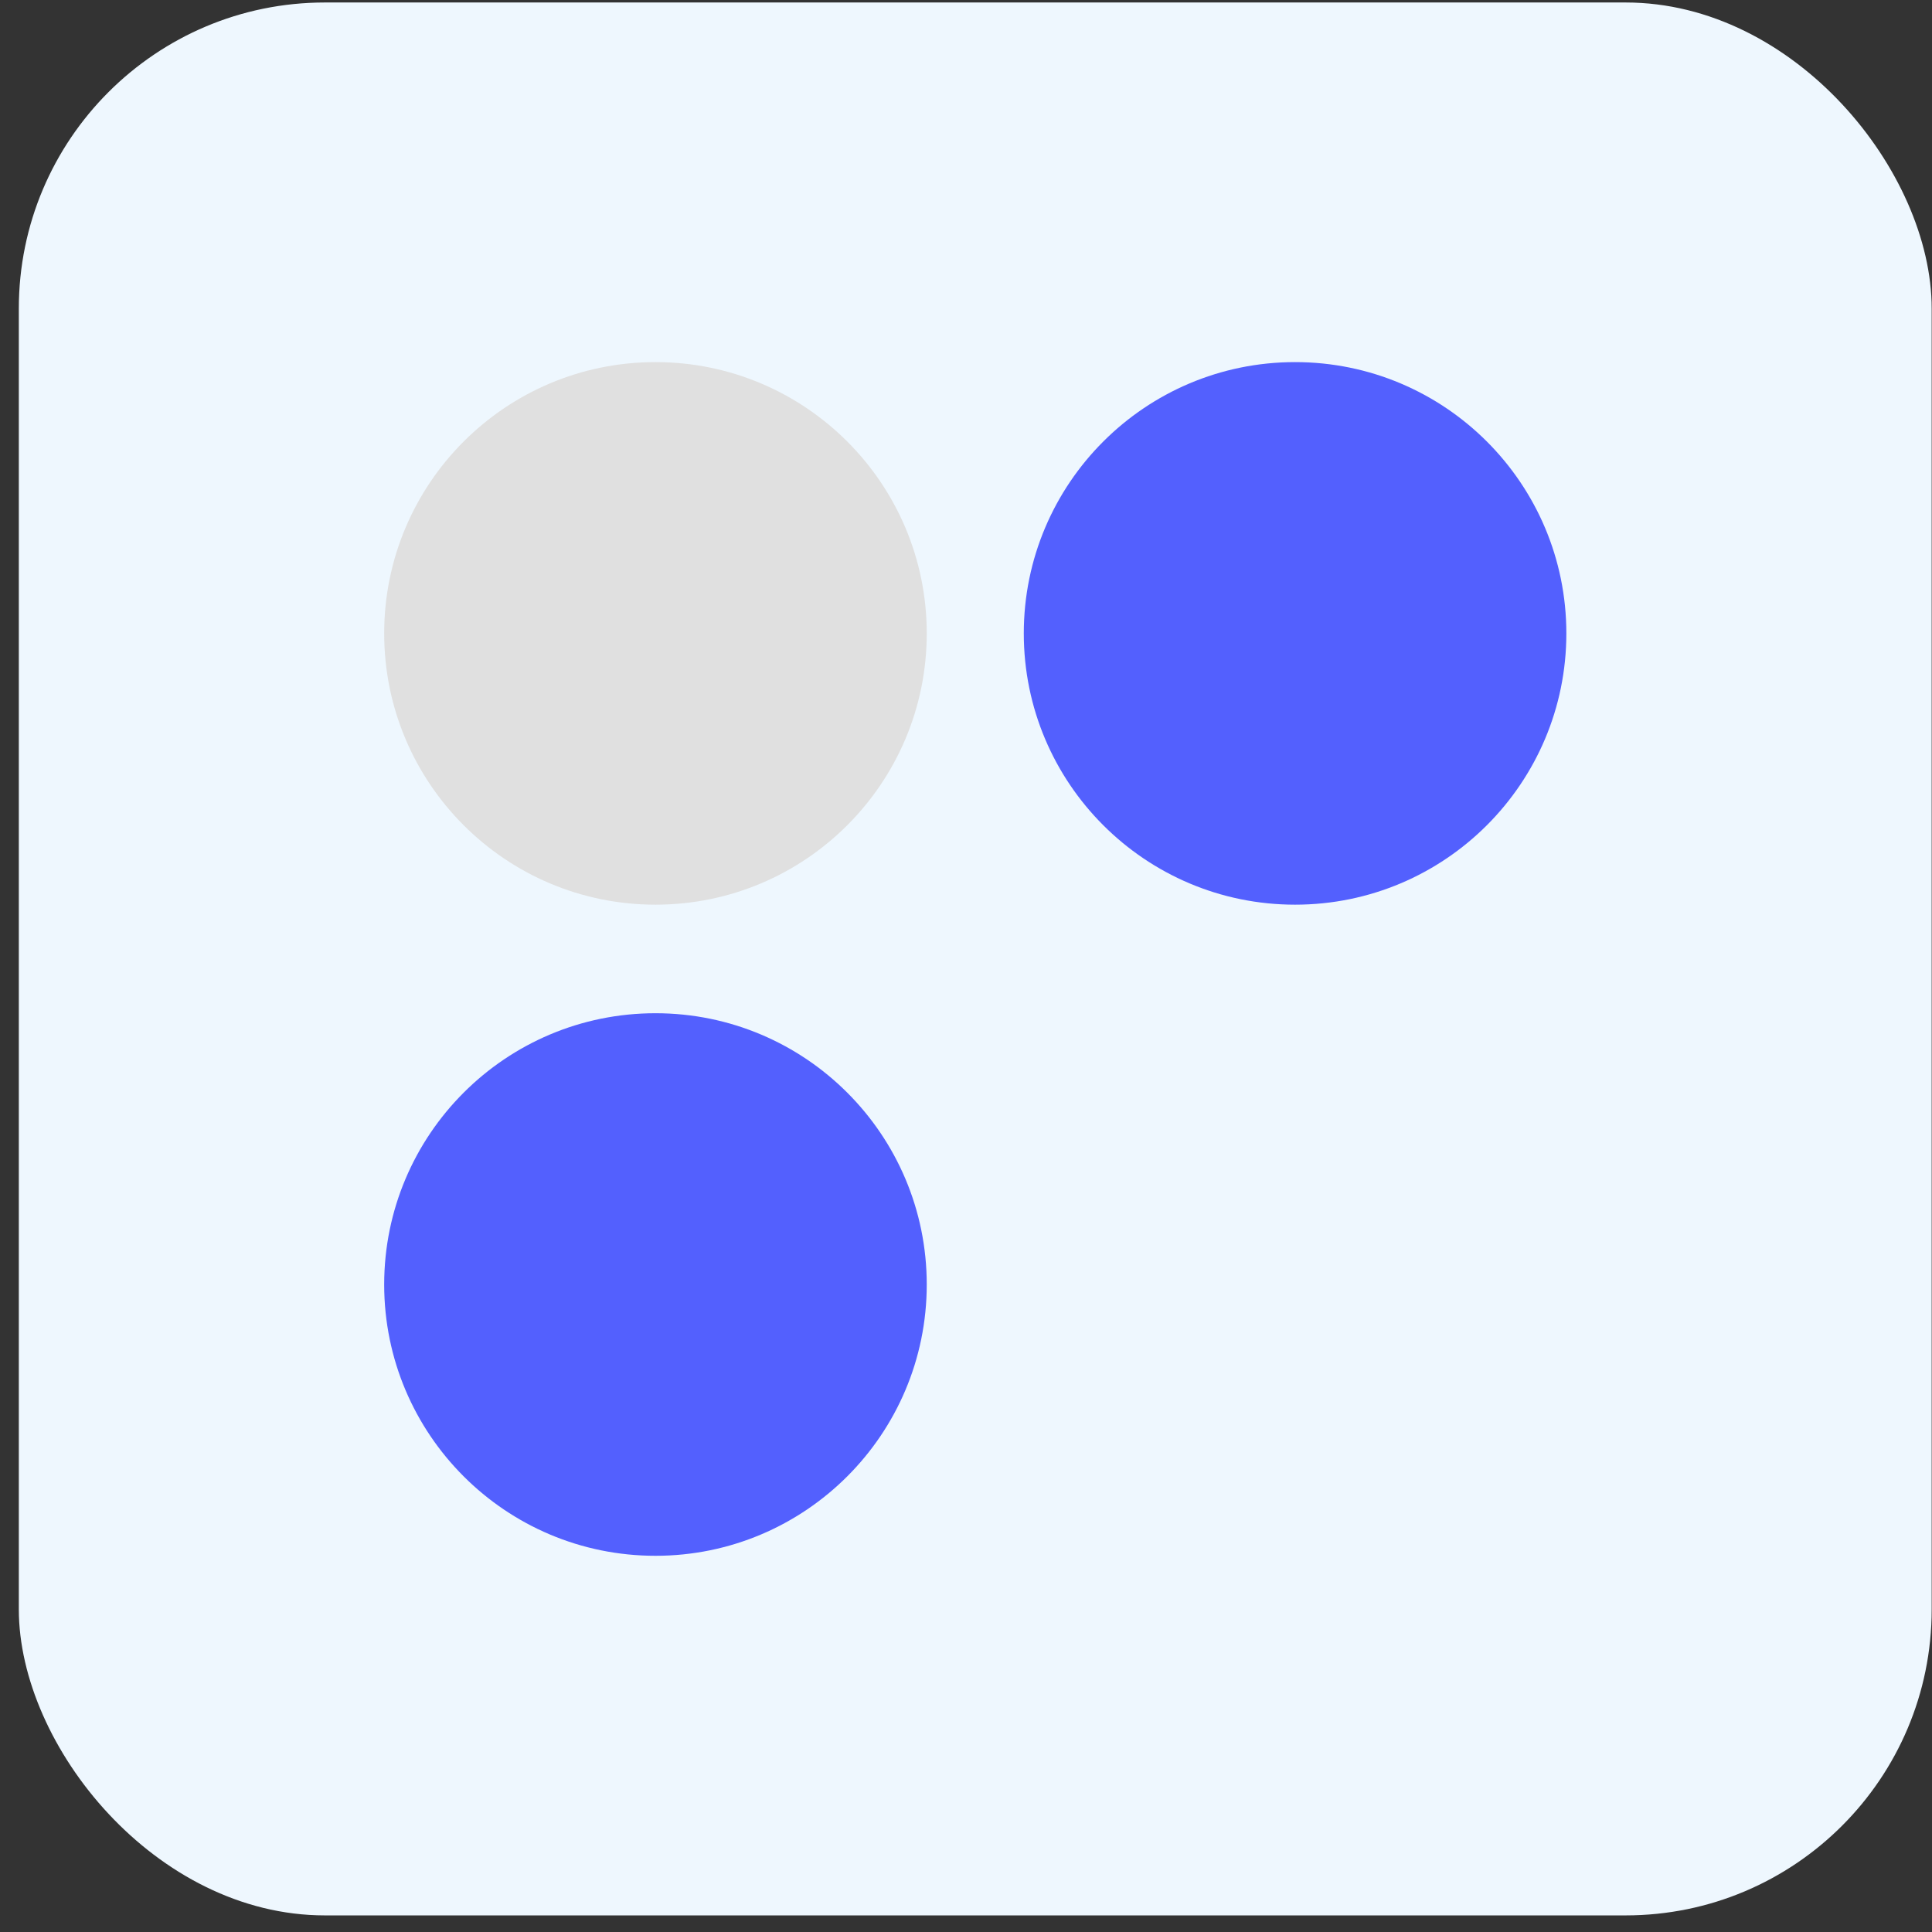 <svg width="101" height="101" fill="none" xmlns="http://www.w3.org/2000/svg"><rect width="100%" height="100%" fill="#333333" stroke="none"/><rect x=".984" y=".13" width="100" height="100.002" rx="16" fill="#EEF7FE"/><circle cx="67.703" cy="33.112" r="14.182" fill="#5360FE"/><circle cx="34.266" cy="33.112" r="14.182" fill="#E0E0E0"/><circle cx="34.266" cy="67.151" r="14.182" fill="#5360FE"/></svg>